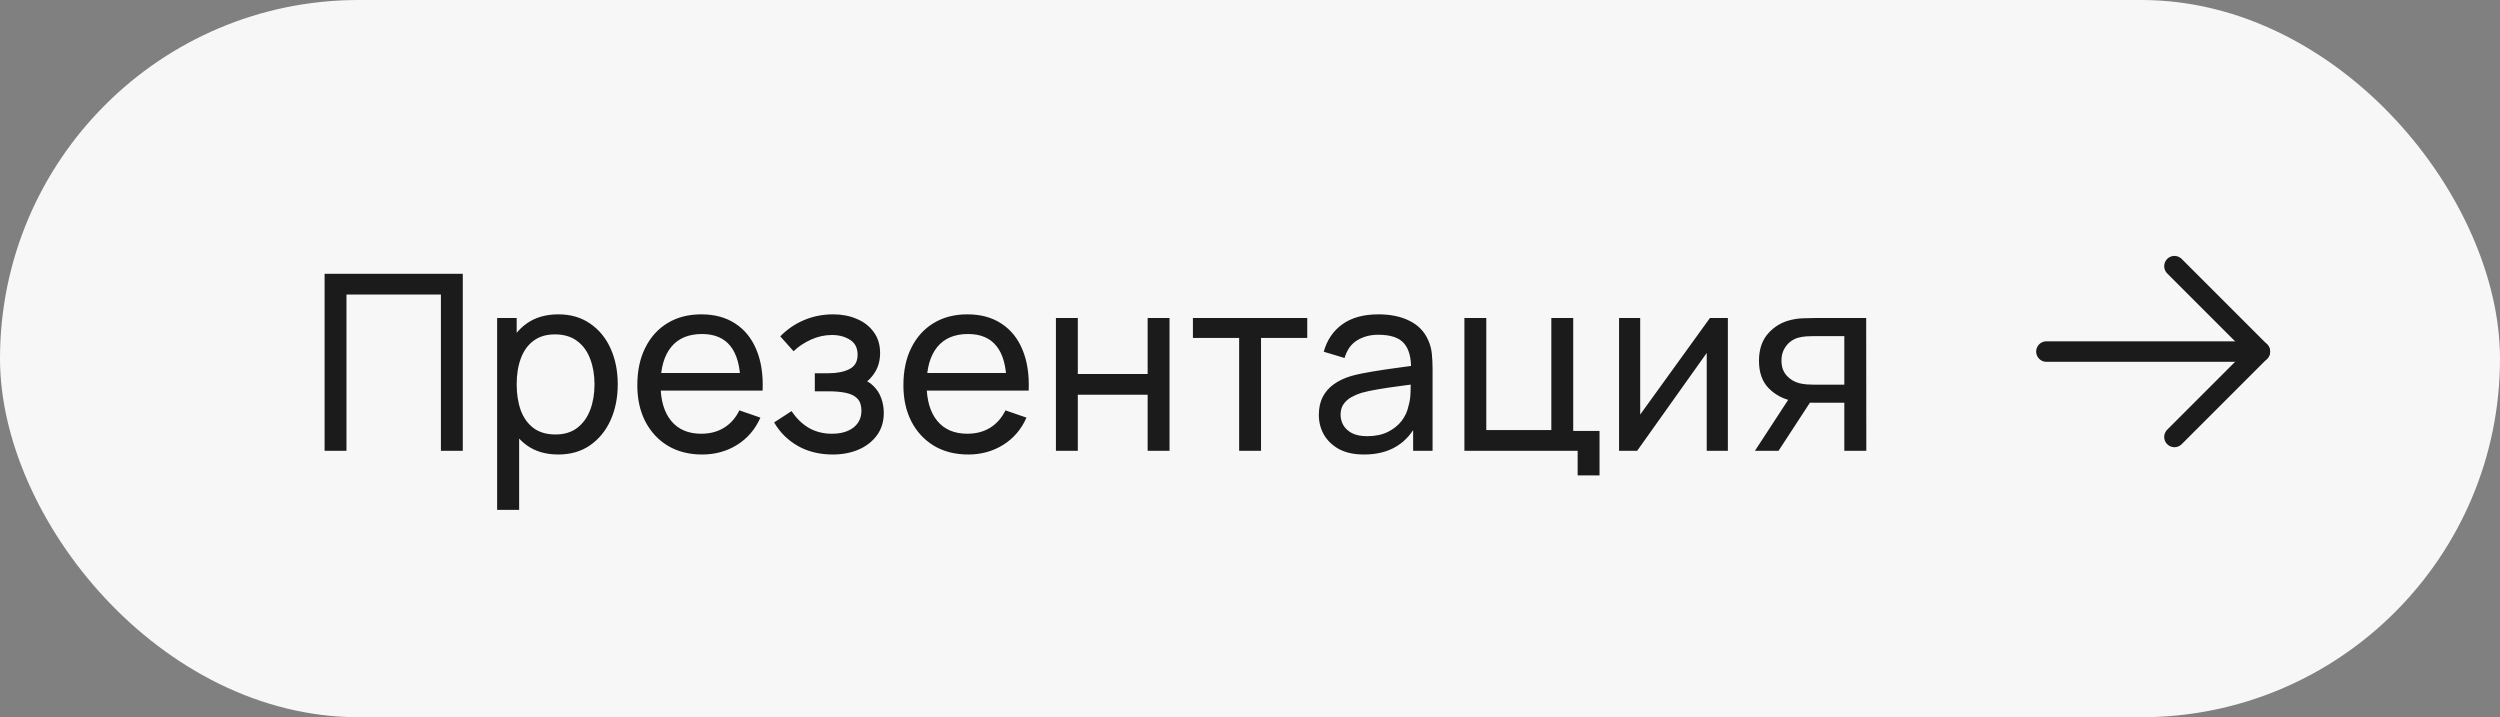 <?xml version="1.0" encoding="UTF-8"?> <svg xmlns="http://www.w3.org/2000/svg" width="122" height="35" viewBox="0 0 122 35" fill="none"><rect x="0" y="0" width="122" height="35" fill="#808080" stroke="none"/> <rect width="122" height="35" rx="17.5" fill="#F7F7F7"></rect> <path d="M15.84 22V13.36H22.584V22H21.516V14.374H16.908V22H15.84ZM27.242 22.18C26.634 22.18 26.122 22.03 25.706 21.73C25.29 21.426 24.974 21.016 24.758 20.5C24.546 19.98 24.44 19.398 24.44 18.754C24.44 18.102 24.546 17.518 24.758 17.002C24.974 16.486 25.29 16.08 25.706 15.784C26.126 15.488 26.64 15.34 27.248 15.34C27.848 15.34 28.364 15.49 28.796 15.79C29.232 16.086 29.566 16.492 29.798 17.008C30.03 17.524 30.146 18.106 30.146 18.754C30.146 19.402 30.03 19.984 29.798 20.5C29.566 21.016 29.232 21.426 28.796 21.73C28.364 22.03 27.846 22.18 27.242 22.18ZM24.26 24.88V15.52H25.214V20.29H25.334V24.88H24.26ZM27.11 21.202C27.538 21.202 27.892 21.094 28.172 20.878C28.452 20.662 28.662 20.37 28.802 20.002C28.942 19.63 29.012 19.214 29.012 18.754C29.012 18.298 28.942 17.886 28.802 17.518C28.666 17.15 28.454 16.858 28.166 16.642C27.882 16.426 27.52 16.318 27.08 16.318C26.66 16.318 26.312 16.422 26.036 16.63C25.76 16.834 25.554 17.12 25.418 17.488C25.282 17.852 25.214 18.274 25.214 18.754C25.214 19.226 25.28 19.648 25.412 20.02C25.548 20.388 25.756 20.678 26.036 20.89C26.316 21.098 26.674 21.202 27.11 21.202ZM34.269 22.18C33.633 22.18 33.077 22.04 32.601 21.76C32.129 21.476 31.761 21.082 31.497 20.578C31.233 20.07 31.101 19.478 31.101 18.802C31.101 18.094 31.231 17.482 31.491 16.966C31.751 16.446 32.113 16.046 32.577 15.766C33.045 15.482 33.593 15.34 34.221 15.34C34.873 15.34 35.427 15.49 35.883 15.79C36.343 16.09 36.687 16.518 36.915 17.074C37.147 17.63 37.247 18.292 37.215 19.06H36.135V18.676C36.123 17.88 35.961 17.286 35.649 16.894C35.337 16.498 34.873 16.3 34.257 16.3C33.597 16.3 33.095 16.512 32.751 16.936C32.407 17.36 32.235 17.968 32.235 18.76C32.235 19.524 32.407 20.116 32.751 20.536C33.095 20.956 33.585 21.166 34.221 21.166C34.649 21.166 35.021 21.068 35.337 20.872C35.653 20.676 35.901 20.394 36.081 20.026L37.107 20.38C36.855 20.952 36.475 21.396 35.967 21.712C35.463 22.024 34.897 22.18 34.269 22.18ZM31.875 19.06V18.202H36.663V19.06H31.875ZM40.639 22.18C39.999 22.18 39.433 22.042 38.941 21.766C38.449 21.486 38.061 21.102 37.777 20.614L38.629 20.062C38.865 20.418 39.147 20.692 39.475 20.884C39.803 21.072 40.177 21.166 40.597 21.166C41.037 21.166 41.387 21.066 41.647 20.866C41.907 20.662 42.037 20.388 42.037 20.044C42.037 19.788 41.973 19.592 41.845 19.456C41.717 19.32 41.533 19.226 41.293 19.174C41.053 19.122 40.767 19.096 40.435 19.096H39.763V18.214H40.429C40.849 18.214 41.191 18.146 41.455 18.01C41.719 17.874 41.851 17.642 41.851 17.314C41.851 16.978 41.727 16.734 41.479 16.582C41.235 16.426 40.943 16.348 40.603 16.348C40.243 16.348 39.899 16.424 39.571 16.576C39.243 16.724 38.961 16.912 38.725 17.14L38.077 16.414C38.413 16.07 38.799 15.806 39.235 15.622C39.675 15.434 40.153 15.34 40.669 15.34C41.085 15.34 41.465 15.414 41.809 15.562C42.157 15.706 42.433 15.92 42.637 16.204C42.845 16.484 42.949 16.826 42.949 17.23C42.949 17.574 42.869 17.88 42.709 18.148C42.549 18.416 42.313 18.65 42.001 18.85L41.959 18.472C42.223 18.536 42.441 18.654 42.613 18.826C42.789 18.994 42.919 19.194 43.003 19.426C43.087 19.658 43.129 19.9 43.129 20.152C43.129 20.576 43.017 20.94 42.793 21.244C42.573 21.544 42.275 21.776 41.899 21.94C41.523 22.1 41.103 22.18 40.639 22.18ZM47.254 22.18C46.617 22.18 46.062 22.04 45.586 21.76C45.114 21.476 44.745 21.082 44.481 20.578C44.218 20.07 44.086 19.478 44.086 18.802C44.086 18.094 44.215 17.482 44.475 16.966C44.736 16.446 45.097 16.046 45.562 15.766C46.029 15.482 46.578 15.34 47.206 15.34C47.858 15.34 48.411 15.49 48.867 15.79C49.328 16.09 49.672 16.518 49.9 17.074C50.132 17.63 50.231 18.292 50.2 19.06H49.12V18.676C49.108 17.88 48.946 17.286 48.633 16.894C48.322 16.498 47.858 16.3 47.242 16.3C46.581 16.3 46.08 16.512 45.736 16.936C45.392 17.36 45.219 17.968 45.219 18.76C45.219 19.524 45.392 20.116 45.736 20.536C46.08 20.956 46.569 21.166 47.206 21.166C47.633 21.166 48.005 21.068 48.322 20.872C48.638 20.676 48.886 20.394 49.066 20.026L50.092 20.38C49.84 20.952 49.459 21.396 48.952 21.712C48.447 22.024 47.882 22.18 47.254 22.18ZM44.859 19.06V18.202H49.648V19.06H44.859ZM51.529 22V15.52H52.597V18.25H56.005V15.52H57.073V22H56.005V19.264H52.597V22H51.529ZM60.47 22V16.492H58.214V15.52H63.794V16.492H61.538V22H60.47ZM66.561 22.18C66.077 22.18 65.671 22.092 65.343 21.916C65.019 21.736 64.773 21.5 64.605 21.208C64.441 20.916 64.359 20.596 64.359 20.248C64.359 19.908 64.423 19.614 64.551 19.366C64.683 19.114 64.867 18.906 65.103 18.742C65.339 18.574 65.621 18.442 65.949 18.346C66.257 18.262 66.601 18.19 66.981 18.13C67.365 18.066 67.753 18.008 68.145 17.956C68.537 17.904 68.903 17.854 69.243 17.806L68.859 18.028C68.871 17.452 68.755 17.026 68.511 16.75C68.271 16.474 67.855 16.336 67.263 16.336C66.871 16.336 66.527 16.426 66.231 16.606C65.939 16.782 65.733 17.07 65.613 17.47L64.599 17.164C64.755 16.596 65.057 16.15 65.505 15.826C65.953 15.502 66.543 15.34 67.275 15.34C67.863 15.34 68.367 15.446 68.787 15.658C69.211 15.866 69.515 16.182 69.699 16.606C69.791 16.806 69.849 17.024 69.873 17.26C69.897 17.492 69.909 17.736 69.909 17.992V22H68.961V20.446L69.183 20.59C68.939 21.114 68.597 21.51 68.157 21.778C67.721 22.046 67.189 22.18 66.561 22.18ZM66.723 21.286C67.107 21.286 67.439 21.218 67.719 21.082C68.003 20.942 68.231 20.76 68.403 20.536C68.575 20.308 68.687 20.06 68.739 19.792C68.799 19.592 68.831 19.37 68.835 19.126C68.843 18.878 68.847 18.688 68.847 18.556L69.219 18.718C68.871 18.766 68.529 18.812 68.193 18.856C67.857 18.9 67.539 18.948 67.239 19C66.939 19.048 66.669 19.106 66.429 19.174C66.253 19.23 66.087 19.302 65.931 19.39C65.779 19.478 65.655 19.592 65.559 19.732C65.467 19.868 65.421 20.038 65.421 20.242C65.421 20.418 65.465 20.586 65.553 20.746C65.645 20.906 65.785 21.036 65.973 21.136C66.165 21.236 66.415 21.286 66.723 21.286ZM76.989 23.2V22H71.463V15.52H72.531V20.986H75.705V15.52H76.773V21.028H78.057V23.2H76.989ZM84.32 15.52V22H83.288V17.224L79.892 22H79.01V15.52H80.042V20.23L83.444 15.52H84.32ZM90.002 22V19.654H88.604C88.44 19.654 88.258 19.648 88.058 19.636C87.862 19.62 87.678 19.598 87.506 19.57C87.038 19.482 86.642 19.276 86.318 18.952C85.998 18.628 85.838 18.18 85.838 17.608C85.838 17.052 85.988 16.606 86.288 16.27C86.592 15.93 86.966 15.71 87.41 15.61C87.61 15.562 87.812 15.536 88.016 15.532C88.224 15.524 88.4 15.52 88.544 15.52H91.07L91.076 22H90.002ZM85.64 22L87.362 19.36H88.514L86.792 22H85.64ZM88.526 18.772H90.002V16.402H88.526C88.434 16.402 88.312 16.406 88.16 16.414C88.012 16.422 87.87 16.446 87.734 16.486C87.606 16.522 87.48 16.588 87.356 16.684C87.236 16.78 87.136 16.904 87.056 17.056C86.976 17.208 86.936 17.388 86.936 17.596C86.936 17.896 87.02 18.14 87.188 18.328C87.356 18.512 87.56 18.636 87.8 18.7C87.932 18.732 88.062 18.752 88.19 18.76C88.322 18.768 88.434 18.772 88.526 18.772Z" fill="#1B1B1B"></path> <path d="M99.865 17.156H110.282" stroke="#1B1B1B" stroke-linecap="round" stroke-linejoin="round"></path> <path d="M106.113 12.989L110.28 17.156L106.113 21.323" stroke="#1B1B1B" stroke-linecap="round" stroke-linejoin="round"></path> </svg> 